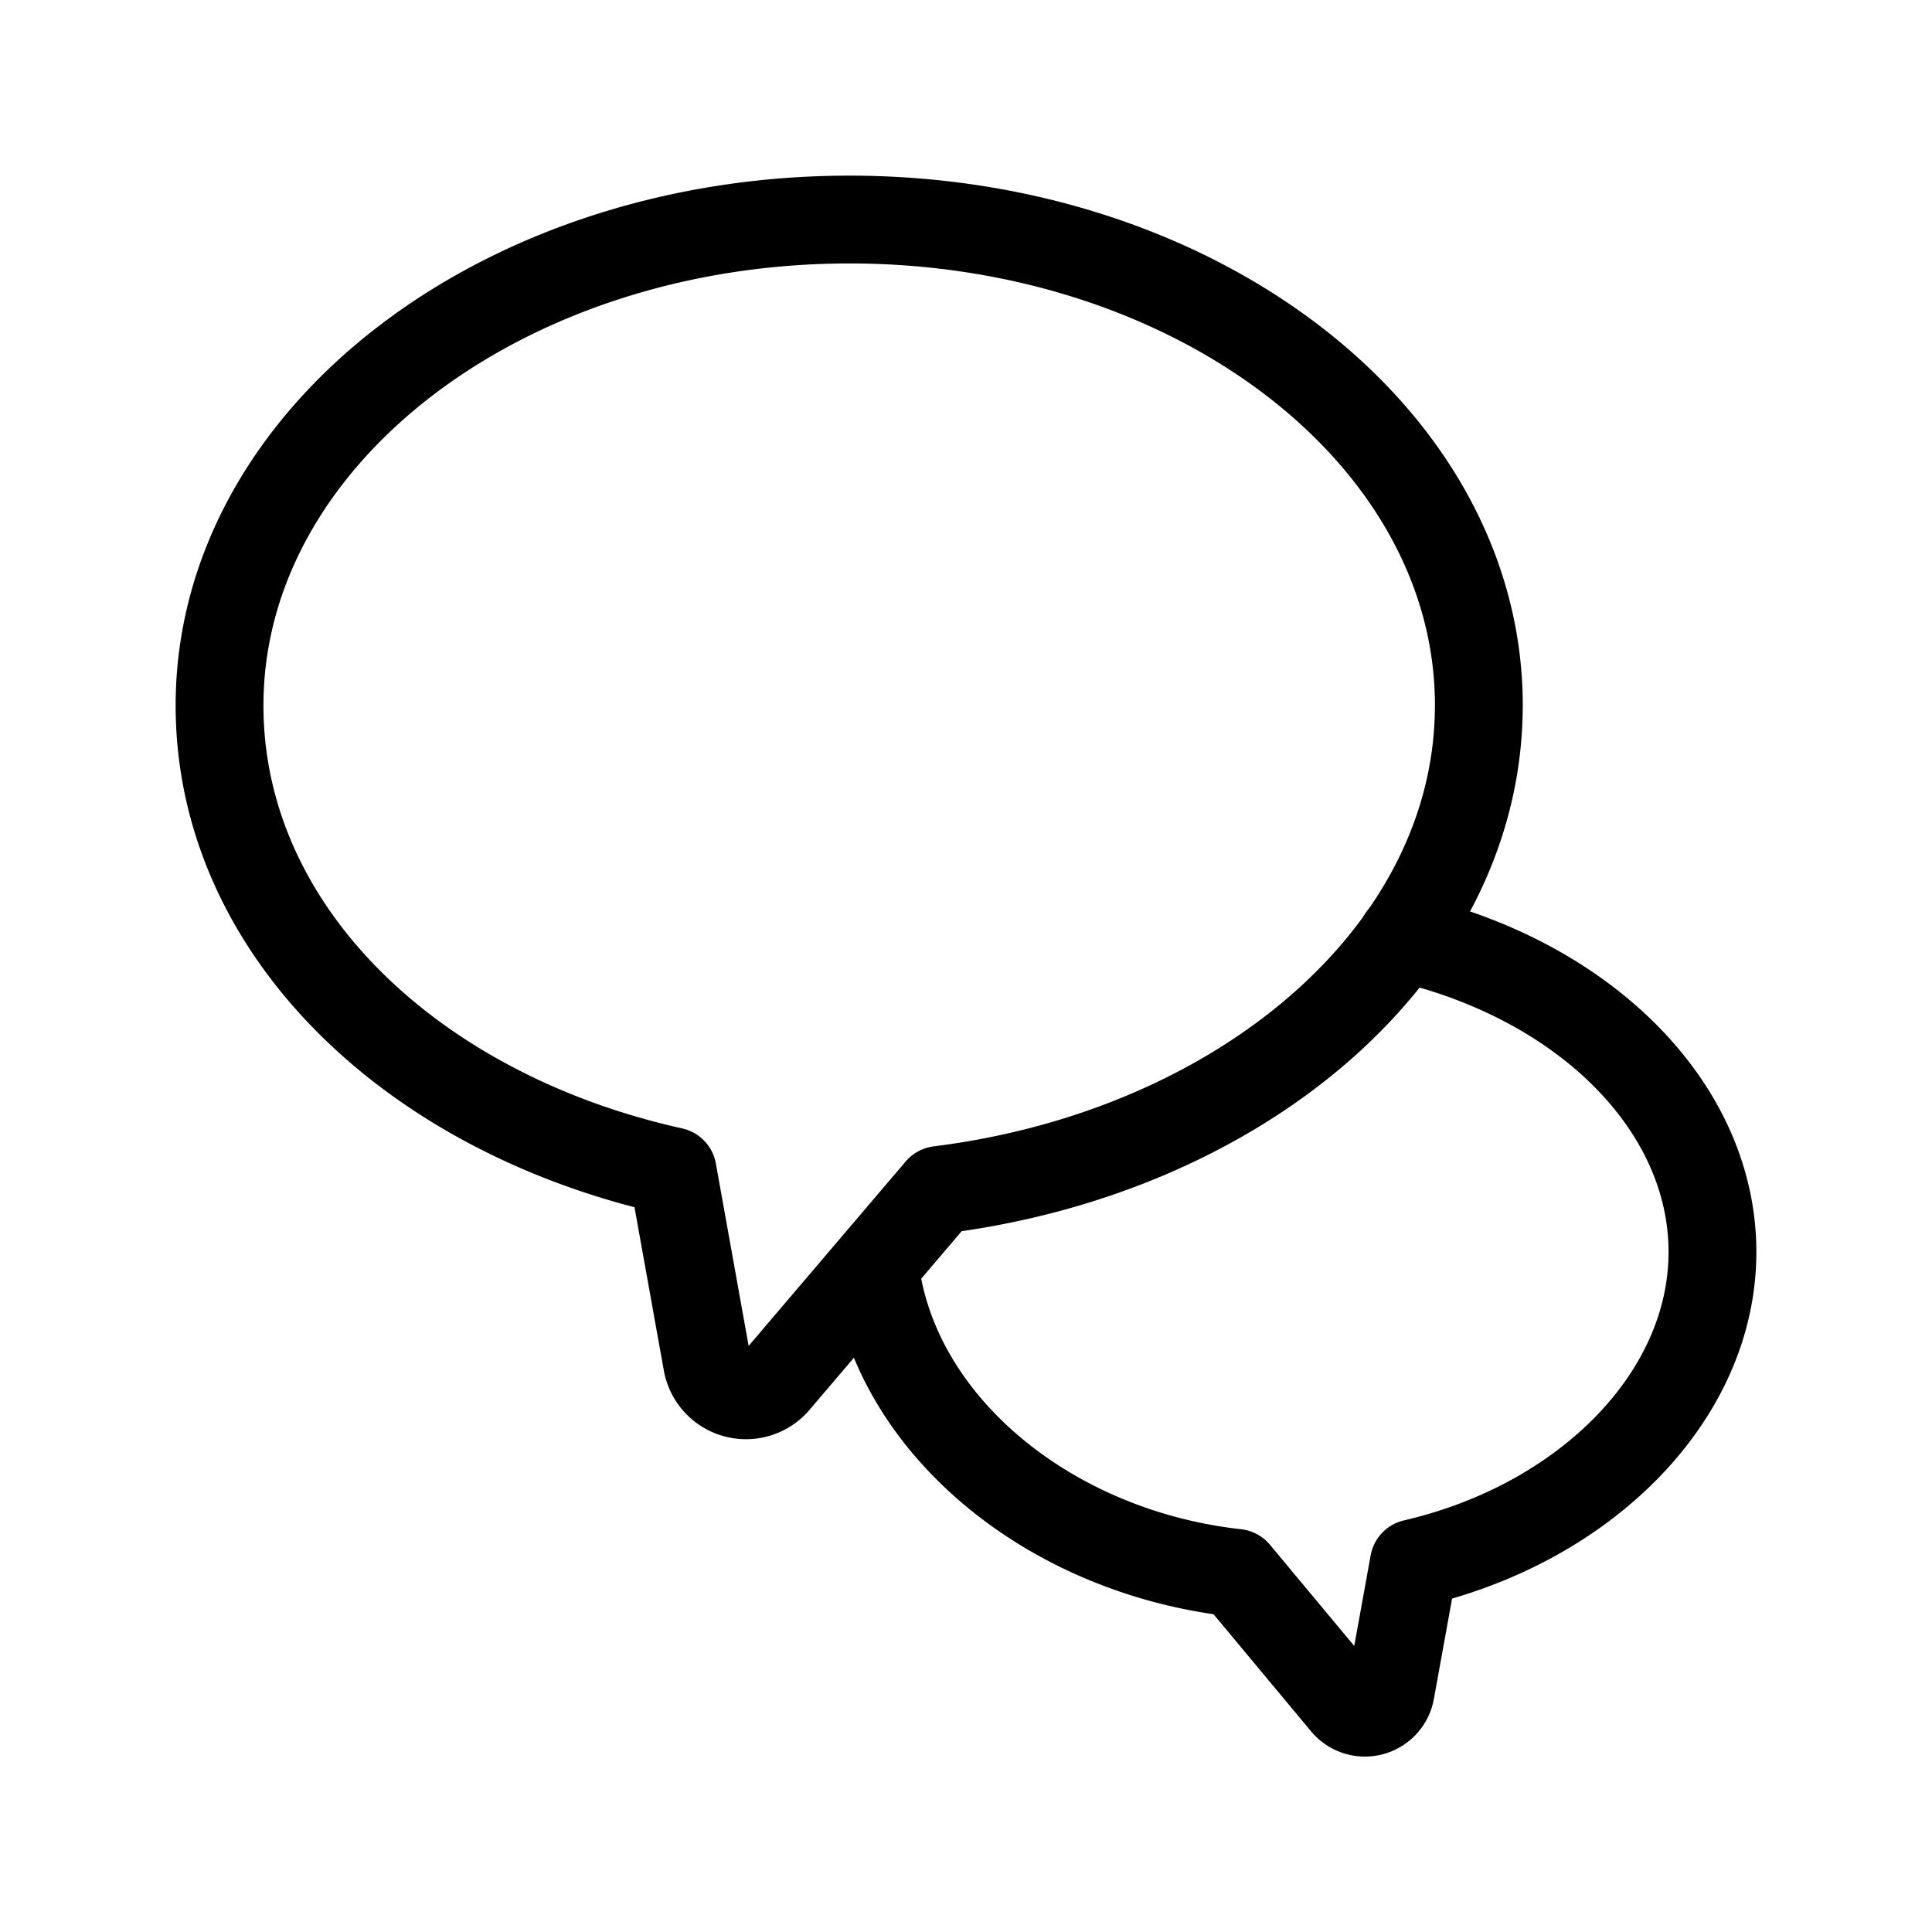 <svg width="44" height="44" fill="none" xmlns="http://www.w3.org/2000/svg"><path d="M33.68 16.067C33.68 9.947 27.252 5 19.347 5 11.443 5 5 9.947 5 16.067c0 5.1 4.352 9.282 10.319 10.608l.782 4.352a.901.901 0 0 0 1.581.425l3.706-4.352c6.936-.867 12.291-5.457 12.291-11.033Z" stroke="#000" stroke-width="2" stroke-linecap="round" stroke-linejoin="round"/><path d="M31.928 21.355c4.165.951 7.072 3.858 7.072 7.157 0 3.297-2.907 6.188-6.8 7.088l-.527 2.907a.596.596 0 0 1-1.054.273l-2.465-2.959c-4.284-.475-7.803-3.4-8.228-6.97" stroke="#000" stroke-width="2" stroke-linecap="round" stroke-linejoin="round"/></svg>
